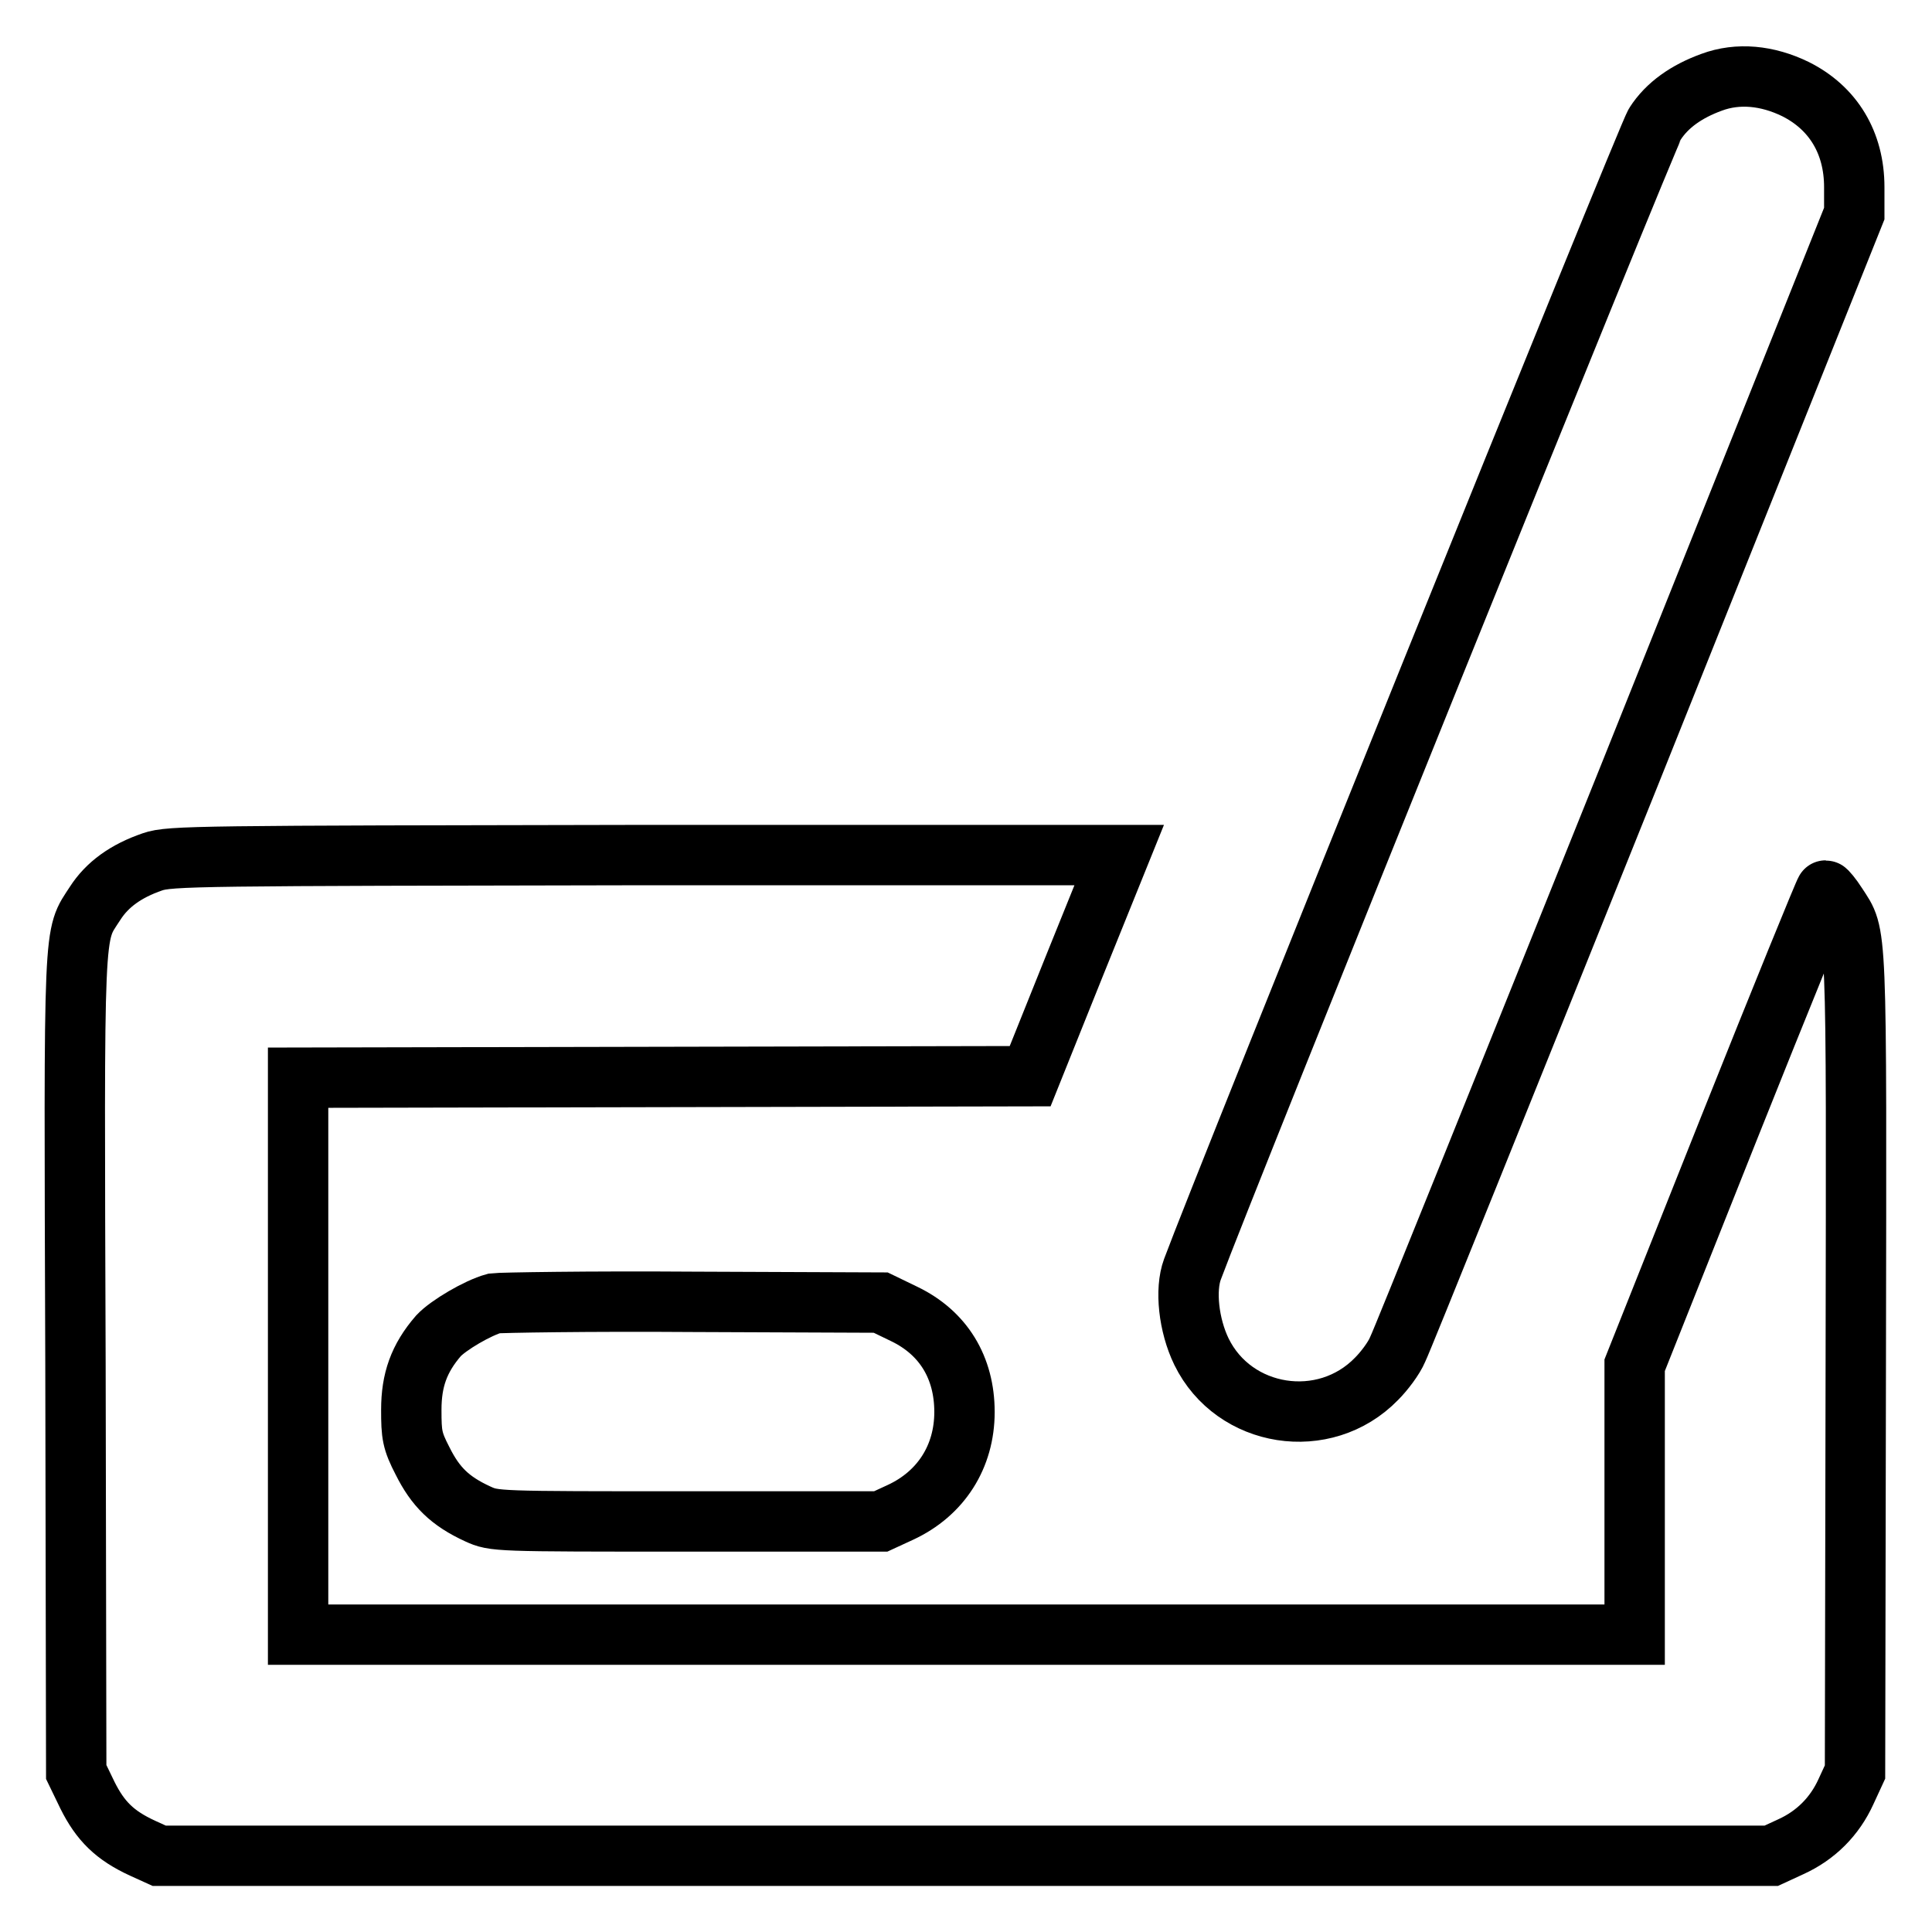<?xml version="1.0" encoding="utf-8"?>
<!-- Svg Vector Icons : http://www.onlinewebfonts.com/icon -->
<!DOCTYPE svg PUBLIC "-//W3C//DTD SVG 1.1//EN" "http://www.w3.org/Graphics/SVG/1.1/DTD/svg11.dtd">
<svg version="1.1" xmlns="http://www.w3.org/2000/svg" xmlns:xlink="http://www.w3.org/1999/xlink" x="0px" y="0px" viewBox="0 0 256 256" enable-background="new 0 0 256 256" xml:space="preserve">
<g><g><g><path stroke-width="8" fill-opacity="0" stroke="#000000"  d="M226.8,10.9c-3.3,1.2-5.9,3-7.5,5.5c-1,1.5-57.2,140.7-61.3,151.8c-1,2.7-0.5,7.4,1.2,10.9c4.3,8.8,16.3,10.7,23.2,3.6c1-1,2.3-2.7,2.8-3.9c0.6-1.2,14.4-35.5,30.8-76.3l29.7-74.2v-3.5c0-5.9-2.8-10.5-7.8-13C234.2,10,230.3,9.6,226.8,10.9z"/><path stroke-width="8" fill-opacity="0" stroke="#000000"  d="M20.2,114.2c-3.5,1.2-6,3-7.6,5.5c-2.9,4.5-2.8,1.6-2.6,61l0.1,54.1l1.5,3.1c1.7,3.4,3.6,5.3,7.3,7l2.2,1H128h106.7l2.6-1.2c3.3-1.5,5.8-4,7.3-7.3l1.2-2.6l0.1-54.1c0.1-59.2,0.2-56.6-2.5-60.8c-0.7-1.1-1.4-1.9-1.5-1.9c-0.1,0-5.9,14.2-12.8,31.5l-12.5,31.4v17.9v17.8H128H39.5v-36.9v-36.9l48.5-0.1l48.5-0.1l5.9-14.7l5.9-14.6H85.4C26.3,113.4,22.5,113.4,20.2,114.2z"/><path stroke-width="8" fill-opacity="0" stroke="#000000"  d="M65.5,172.7c-2.2,0.6-6.1,2.9-7.4,4.3c-2.6,3-3.6,5.9-3.6,9.8c0,3.3,0.1,4.1,1.5,6.8c1.7,3.4,3.6,5.3,7.3,7c2.2,1,2.3,1,27.8,1h25.6l2.6-1.2c5.4-2.5,8.5-7.4,8.5-13.3c0-5.9-2.8-10.5-8-13l-3.1-1.5l-24.9-0.1C78.1,172.4,66.3,172.6,65.5,172.7z"/></g></g></g>
</svg>